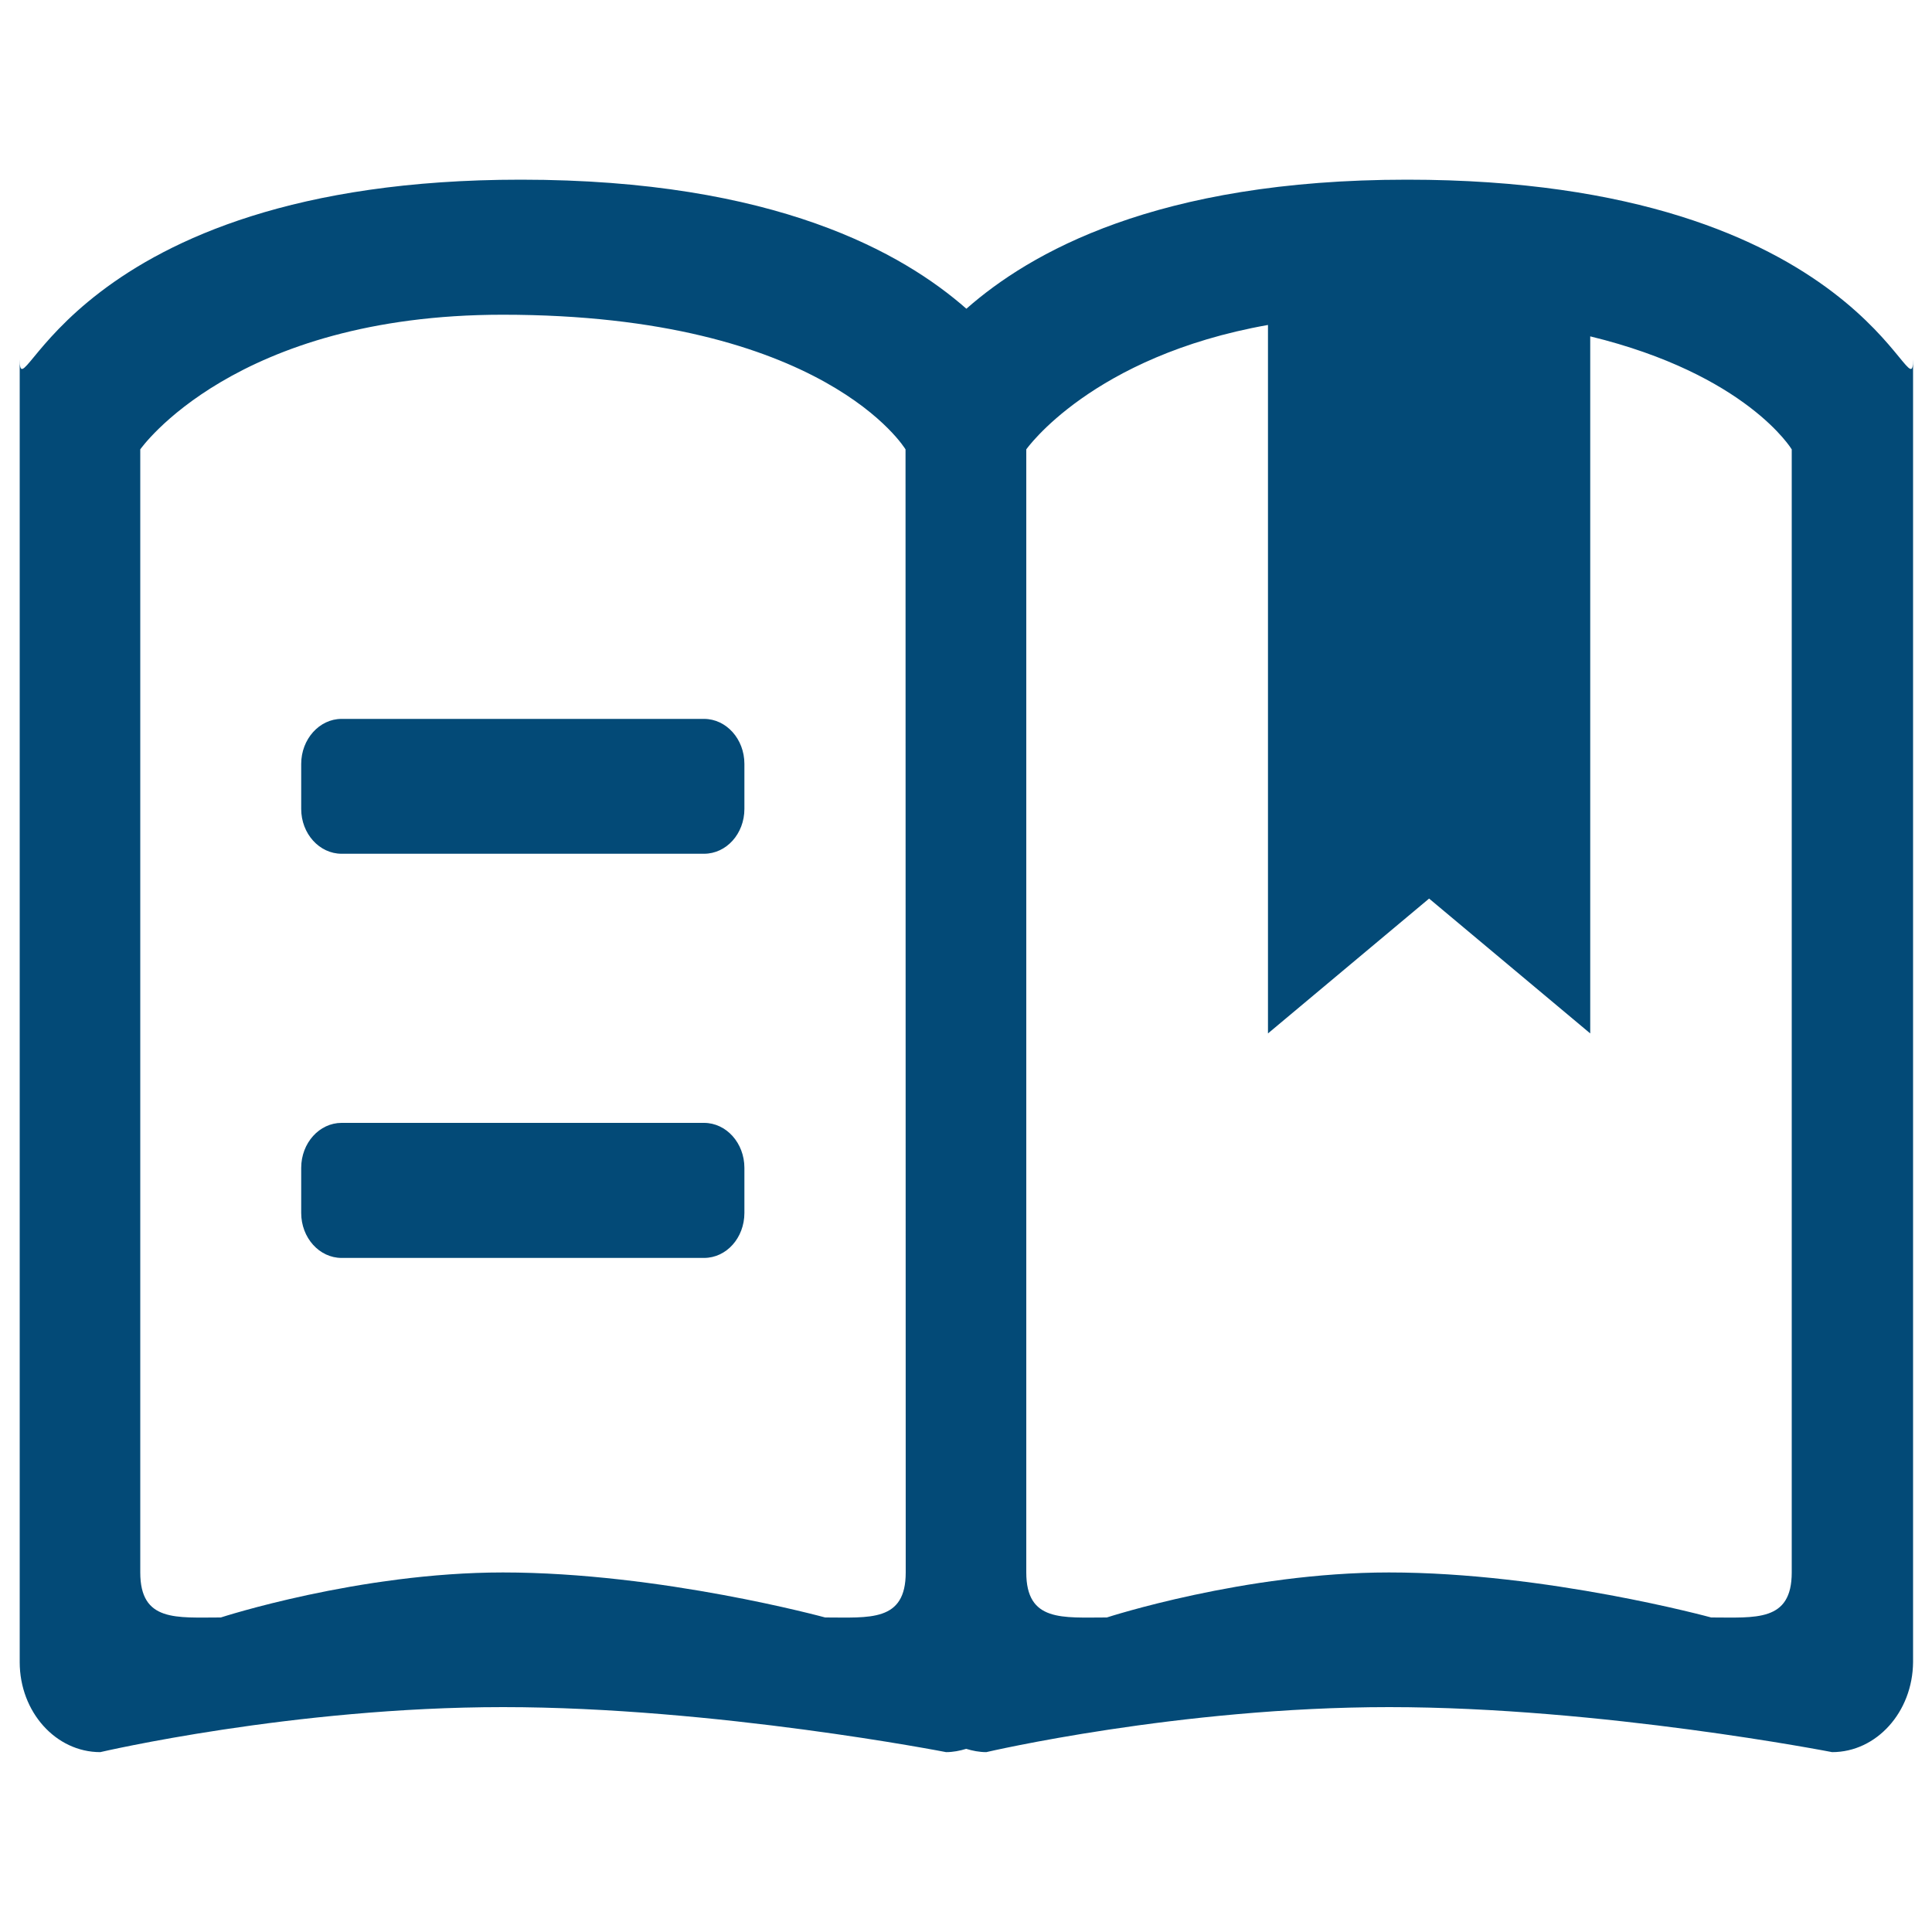 <?xml version="1.0" encoding="utf-8"?>
<!-- Generator: Adobe Illustrator 24.2.3, SVG Export Plug-In . SVG Version: 6.00 Build 0)  -->
<svg version="1.1" id="Layer_1" xmlns="http://www.w3.org/2000/svg" xmlns:xlink="http://www.w3.org/1999/xlink" x="0px" y="0px"
	 viewBox="0 0 1000 1000" style="enable-background:new 0 0 1000 1000;" xml:space="preserve">
<style type="text/css">
	.st0{fill:#034A77;}
</style>
<g>
	<path class="st0" d="M948.3,906.9c0,0-119.3-23.3-229.3-23.3c-108.9,0-208.5,23.3-208.5,23.3c-3.6,0-7.1-0.7-10.4-1.7
		c-3.3,1-6.8,1.7-10.4,1.7c0,0-119.3-23.3-229.3-23.3c-108.9,0-208.5,23.3-208.5,23.3c-23,0-41.7-20.8-41.7-46.6V186
		c0,31,24.8-93,259.4-93c131.9,0,197.9,38.1,230.6,66.8c32.6-28.7,98-66.8,228.1-66.8c238,0,261.9,124,261.9,93v674.3
		C990,886.1,971.3,906.9,948.3,906.9L948.3,906.9z M468.7,232.6c0,0-41.7-69.7-208.5-69.7c-139,0-187.6,69.7-187.6,69.7v581.3
		c0,25.7,18.7,23.3,41.7,23.3c0,0,71.5-23.3,146-23.3c81.6,0,166.8,23.3,166.8,23.3c23,0,41.7,2.4,41.7-23.3L468.7,232.6
		L468.7,232.6z M927.4,232.6c0,0-23.3-38.8-104.3-58.5v360.8l-83.4-69.8l-83.4,69.8V168.2c-91.3,16.2-125.1,64.4-125.1,64.4v581.3
		c0,25.7,18.7,23.3,41.7,23.3c0,0,71.5-23.3,146-23.3c81.6,0,166.8,23.3,166.8,23.3c23,0,41.7,2.4,41.7-23.3V232.6L927.4,232.6z
		 M364.4,651.1H176.8c-11.5,0-20.9-10.4-20.9-23.3v-23.3c0-12.9,9.4-23.3,20.9-23.3h187.6c11.5,0,20.9,10.4,20.9,23.3v23.3
		C385.3,640.7,376,651.1,364.4,651.1L364.4,651.1z M364.4,441.9H176.8c-11.5,0-20.9-10.4-20.9-23.2v-23.3c0-12.8,9.4-23.3,20.9-23.3
		h187.6c11.5,0,20.9,10.4,20.9,23.3v23.3C385.3,431.5,376,441.9,364.4,441.9L364.4,441.9z"/>
</g>
</svg>
